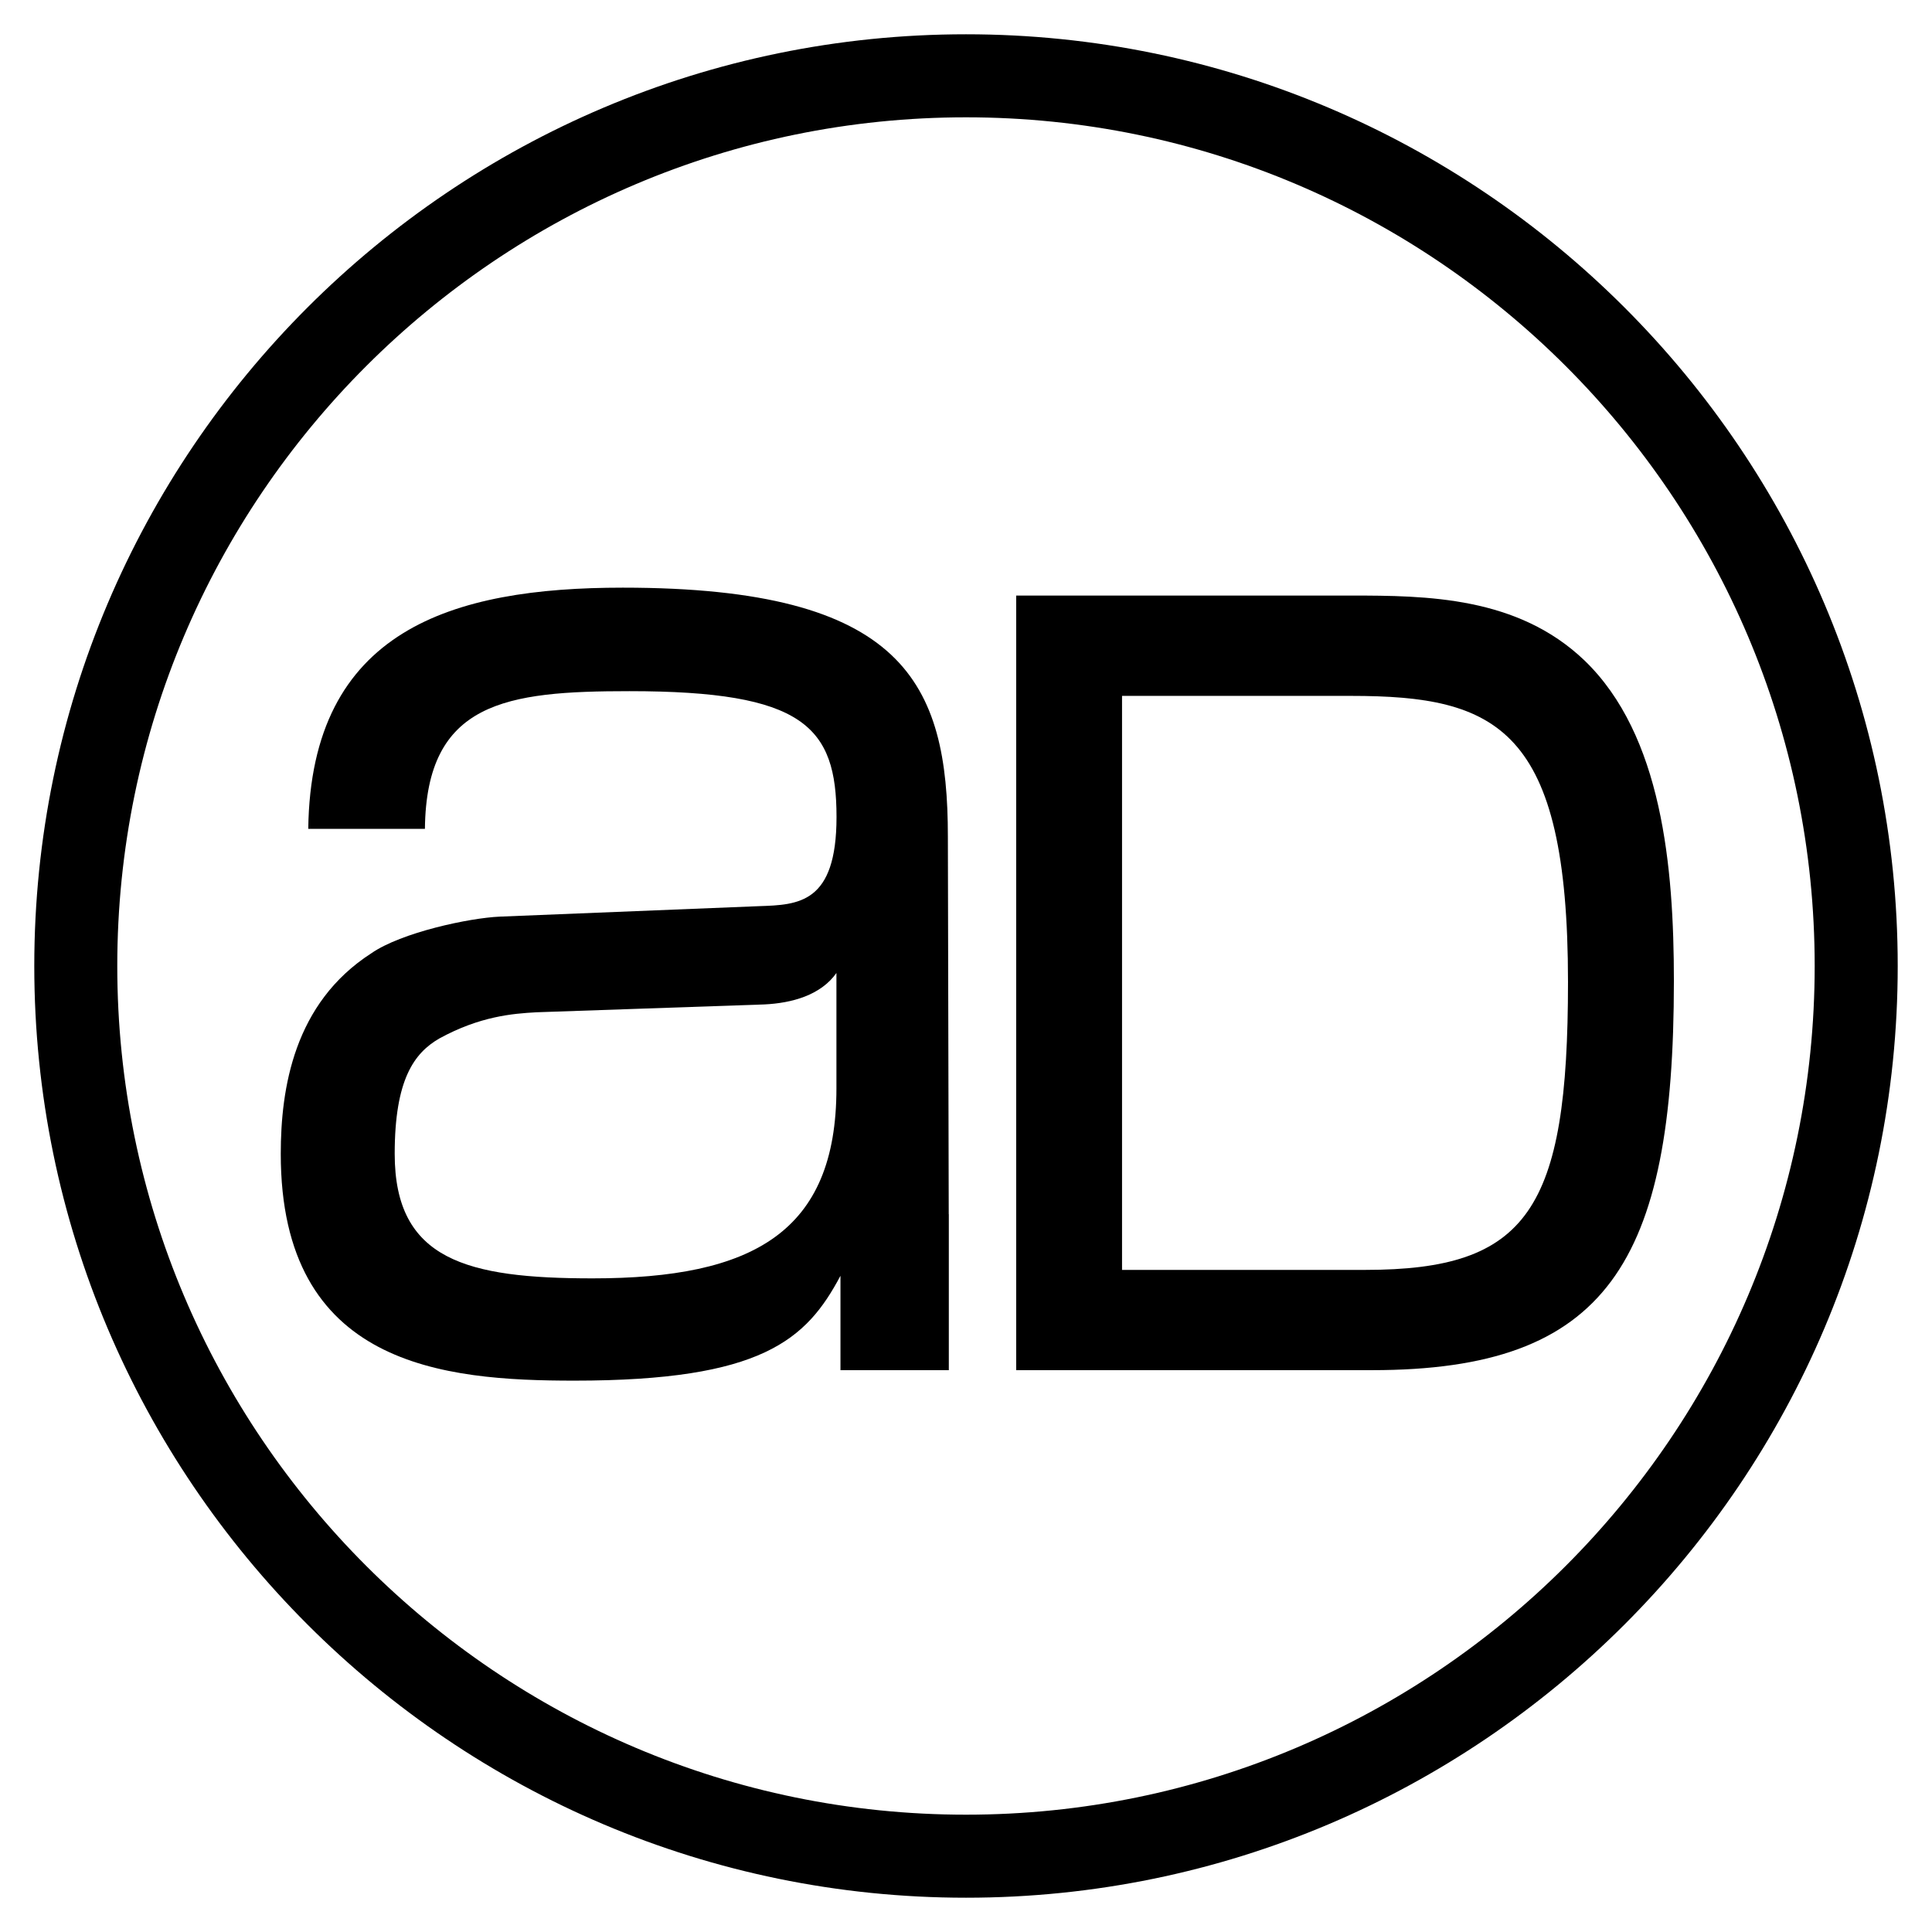 <?xml version="1.0" encoding="UTF-8"?>
<svg id="mark_x5F_avu" xmlns="http://www.w3.org/2000/svg" width="47" height="47" version="1.1" viewBox="0 0 47 47">
  <!-- Generator: Adobe Illustrator 29.6.1, SVG Export Plug-In . SVG Version: 2.1.1 Build 9)  -->
  <path d="M23.5.834c12.498,0,22.666,10.168,22.666,22.666s-10.168,22.666-22.666,22.666S.834,35.998.834,23.5,11.002.834,23.5.834ZM23.5,44.146c11.384,0,20.646-9.262,20.646-20.646S34.885,2.854,23.5,2.854,2.853,12.116,2.853,23.5s9.262,20.646,20.647,20.646Z"/>
  <path d="M20.348,26.476c0,3.507-2.041,4.623-5.931,4.623-3.061,0-4.815-.446-4.815-3.029,0-1.817.479-2.455,1.084-2.806.989-.542,1.786-.606,2.36-.638l5.548-.191c.669-.032,1.371-.223,1.754-.765v2.806ZM23.08,29.537l-.021-9.183c0-3.731-1.053-6.058-7.908-6.058-4.145,0-7.589,1.02-7.652,5.867h2.838c.032-3.093,1.977-3.349,4.975-3.349,4.241,0,5.038.861,5.038,3.062,0,2.104-.925,2.136-1.881,2.168l-6.313.255c-.733.032-2.391.383-3.125.893-1.881,1.212-2.201,3.285-2.201,4.878,0,5.166,3.954,5.517,7.143,5.517,4.56,0,5.644-.989,6.473-2.551v2.296h2.636v-3.794Z"/>
  <path d="M32.868,16.929c3.548,0,5.277.773,5.277,6.959,0,5.55-.978,7.005-4.936,7.005h-5.913v-13.964h5.572ZM24.721,14.487v18.845h8.658c5.715,0,7.342-2.607,7.342-9.47,0-2.774-.287-5.979-2.176-7.796-1.626-1.554-3.826-1.578-5.692-1.578h-8.131Z"/>
</svg>
